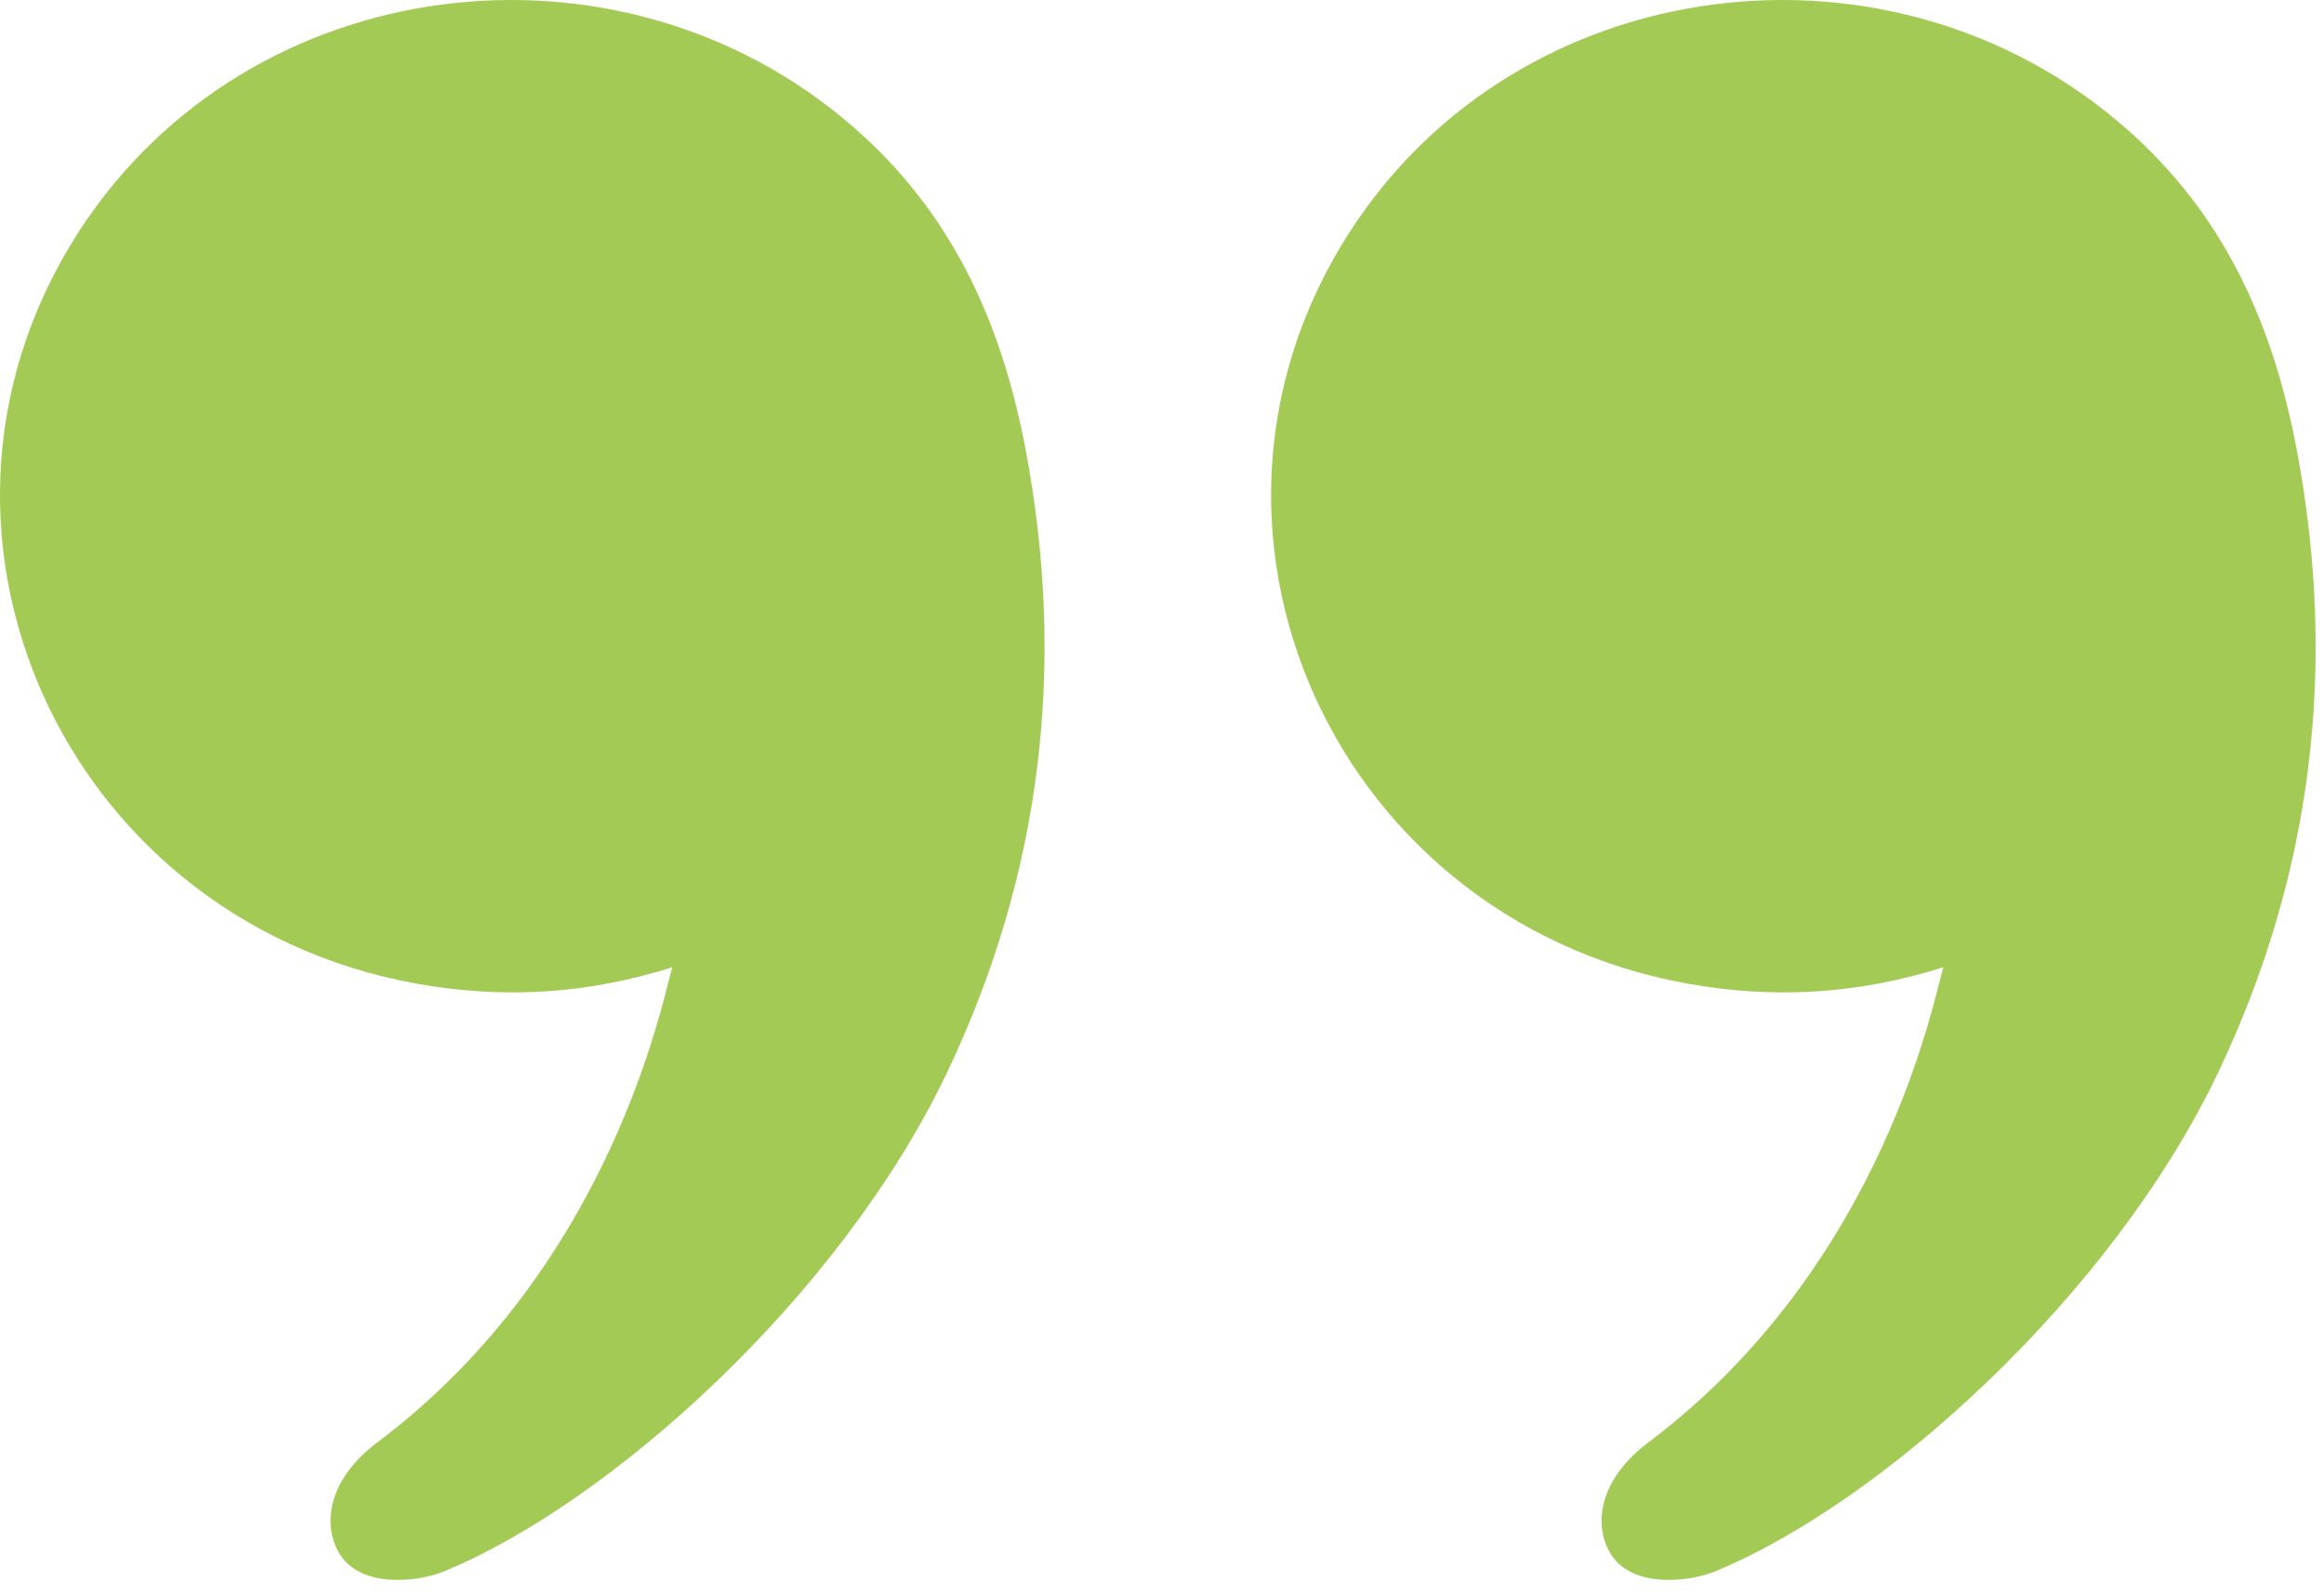 <svg width="86" height="59" viewBox="0 0 86 59" fill="none" xmlns="http://www.w3.org/2000/svg">
<path fill-rule="evenodd" clip-rule="evenodd" d="M24.876 35.8C21.843 36.756 18.98 36.938 16.093 36.517C2.349 34.511 -4.51 19.295 3.255 8.07C9.742 -1.309 23.423 -2.754 31.92 5.006C35.42 8.201 37.125 12.224 37.964 16.698C39.456 24.655 38.547 32.336 35.053 39.681C31.103 47.982 22.54 55.666 16.394 58.173C15.521 58.529 13.288 58.845 12.514 57.42C11.93 56.344 12.171 54.732 13.97 53.379C22.718 46.8 24.561 36.808 24.876 35.8Z" fill="#A4CA56"/>
<path fill-rule="evenodd" clip-rule="evenodd" d="M71.912 35.8C68.88 36.756 66.017 36.938 63.128 36.517C49.386 34.511 42.526 19.295 50.291 8.07C56.778 -1.309 70.46 -2.754 78.957 5.006C82.457 8.201 84.162 12.224 85.001 16.698C86.492 24.655 85.584 32.336 82.089 39.681C78.14 47.982 69.577 55.666 63.431 58.173C62.558 58.529 60.324 58.845 59.55 57.42C58.966 56.344 59.207 54.732 61.006 53.379C69.754 46.8 71.598 36.808 71.912 35.8Z" fill="#A4CA56"/>
</svg>
